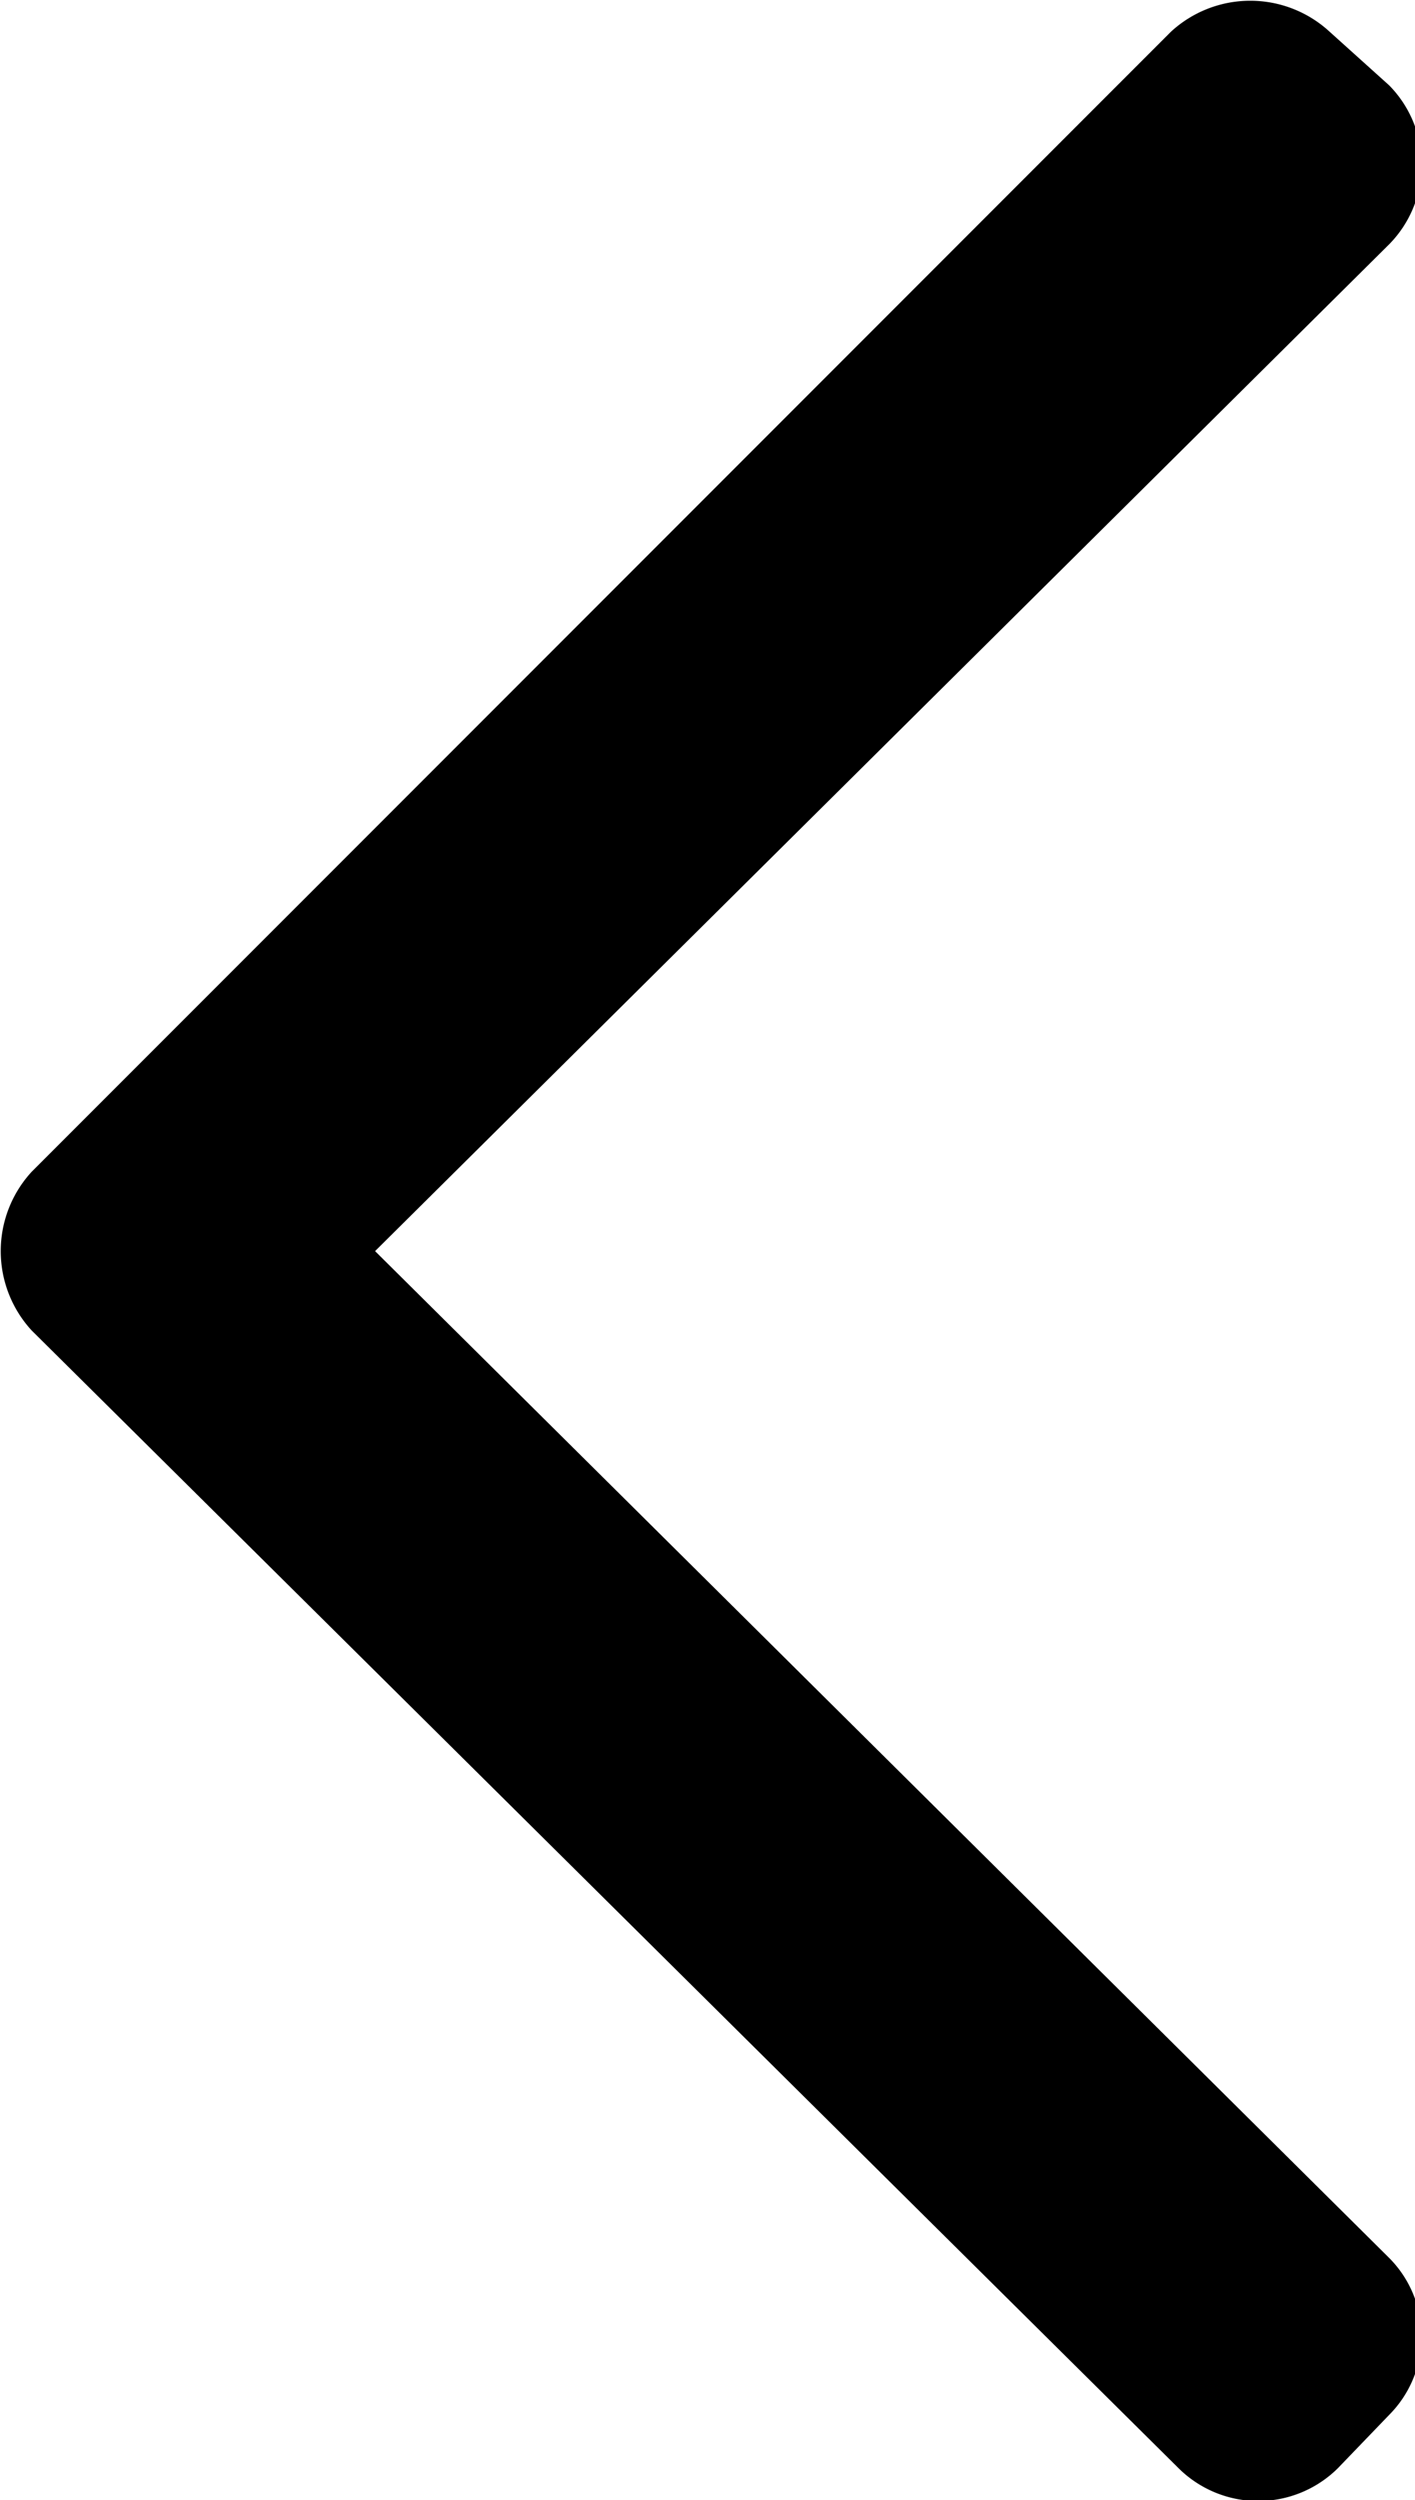 <svg xmlns="http://www.w3.org/2000/svg" viewBox="0 0 7.13 12.59"><defs><style>.cls-1{fill-rule:evenodd;}</style></defs><title>arrow-back-bFichier 1</title><g id="Calque_2" data-name="Calque 2"><g id="Calque_1-2" data-name="Calque 1"><path class="cls-1" d="M.16,6.7a.59.59,0,0,1,0-.8L5.9.16a.59.59,0,0,1,.8,0L7,.43a.57.57,0,0,1,0,.8L1.89,6.3,7,11.37a.56.56,0,0,1,0,.79l-.26.27a.57.57,0,0,1-.8,0Z"/></g></g></svg>